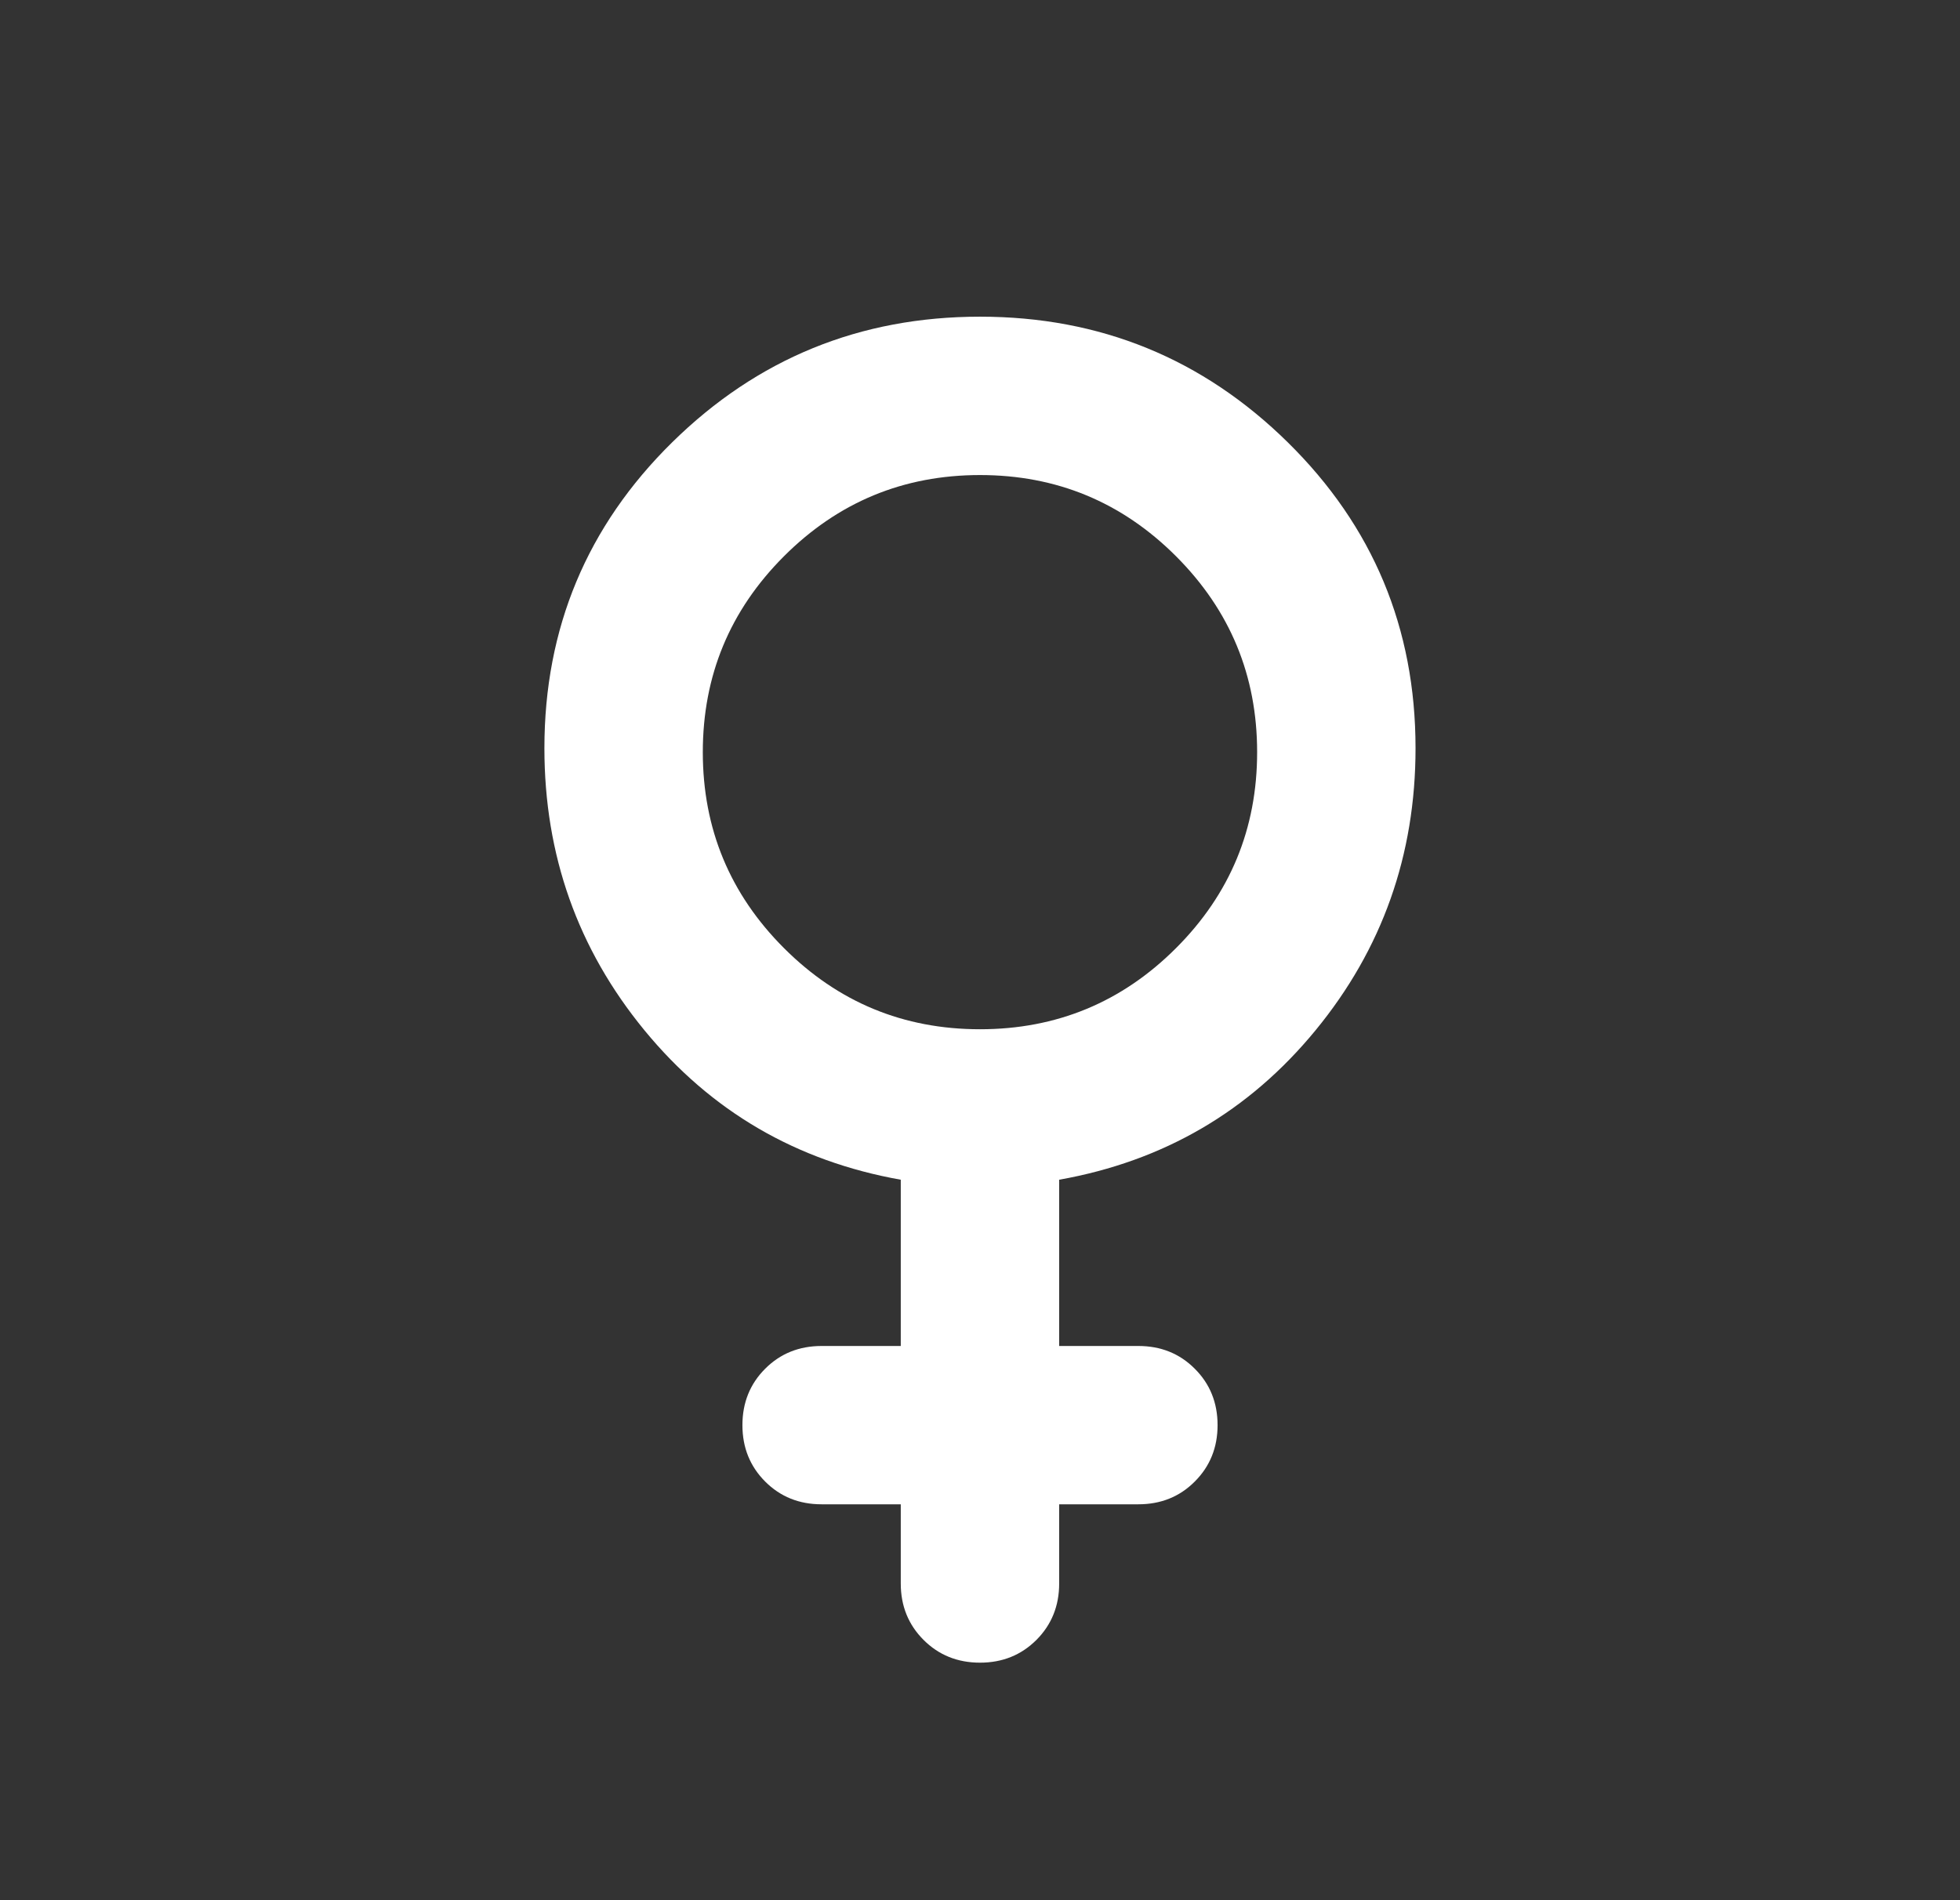 <svg width="33" height="32" viewBox="0 0 33 32" fill="none" xmlns="http://www.w3.org/2000/svg">
<rect x="0" y="0" width="33" height="32" fill="#333333" stroke="none"/>
<g id="female">
<mask id="mask0_385_414" style="mask-type:alpha" maskUnits="userSpaceOnUse" x="0" y="0" width="33" height="32">
<rect id="Bounding box" x="0.5" width="32" height="32" fill="#D9D9D9"/>
</mask>
<g mask="url(#mask0_385_414)">
<path id="female_2" d="M15.166 25.333H13.833C13.455 25.333 13.139 25.206 12.883 24.95C12.628 24.694 12.5 24.378 12.5 24C12.5 23.622 12.628 23.305 12.883 23.05C13.139 22.794 13.455 22.667 13.833 22.667H15.166V19.867C13.411 19.555 11.972 18.717 10.85 17.35C9.728 15.983 9.166 14.4 9.166 12.6C9.166 10.578 9.883 8.861 11.316 7.45C12.75 6.039 14.478 5.333 16.5 5.333C18.522 5.333 20.25 6.039 21.683 7.45C23.116 8.861 23.833 10.578 23.833 12.6C23.833 14.4 23.272 15.983 22.15 17.35C21.028 18.717 19.589 19.555 17.833 19.867V22.667H19.166C19.544 22.667 19.861 22.794 20.116 23.05C20.372 23.305 20.5 23.622 20.5 24C20.5 24.378 20.372 24.694 20.116 24.95C19.861 25.206 19.544 25.333 19.166 25.333H17.833V26.667C17.833 27.044 17.705 27.361 17.45 27.617C17.194 27.872 16.878 28 16.5 28C16.122 28 15.805 27.872 15.55 27.617C15.294 27.361 15.166 27.044 15.166 26.667V25.333ZM16.5 17.333C17.789 17.333 18.889 16.878 19.8 15.967C20.711 15.056 21.166 13.956 21.166 12.667C21.166 11.378 20.711 10.278 19.8 9.367C18.889 8.456 17.789 8 16.5 8C15.211 8 14.111 8.456 13.2 9.367C12.289 10.278 11.833 11.378 11.833 12.667C11.833 13.956 12.289 15.056 13.2 15.967C14.111 16.878 15.211 17.333 16.5 17.333Z" fill="white"/>
</g>
</g>
</svg>
